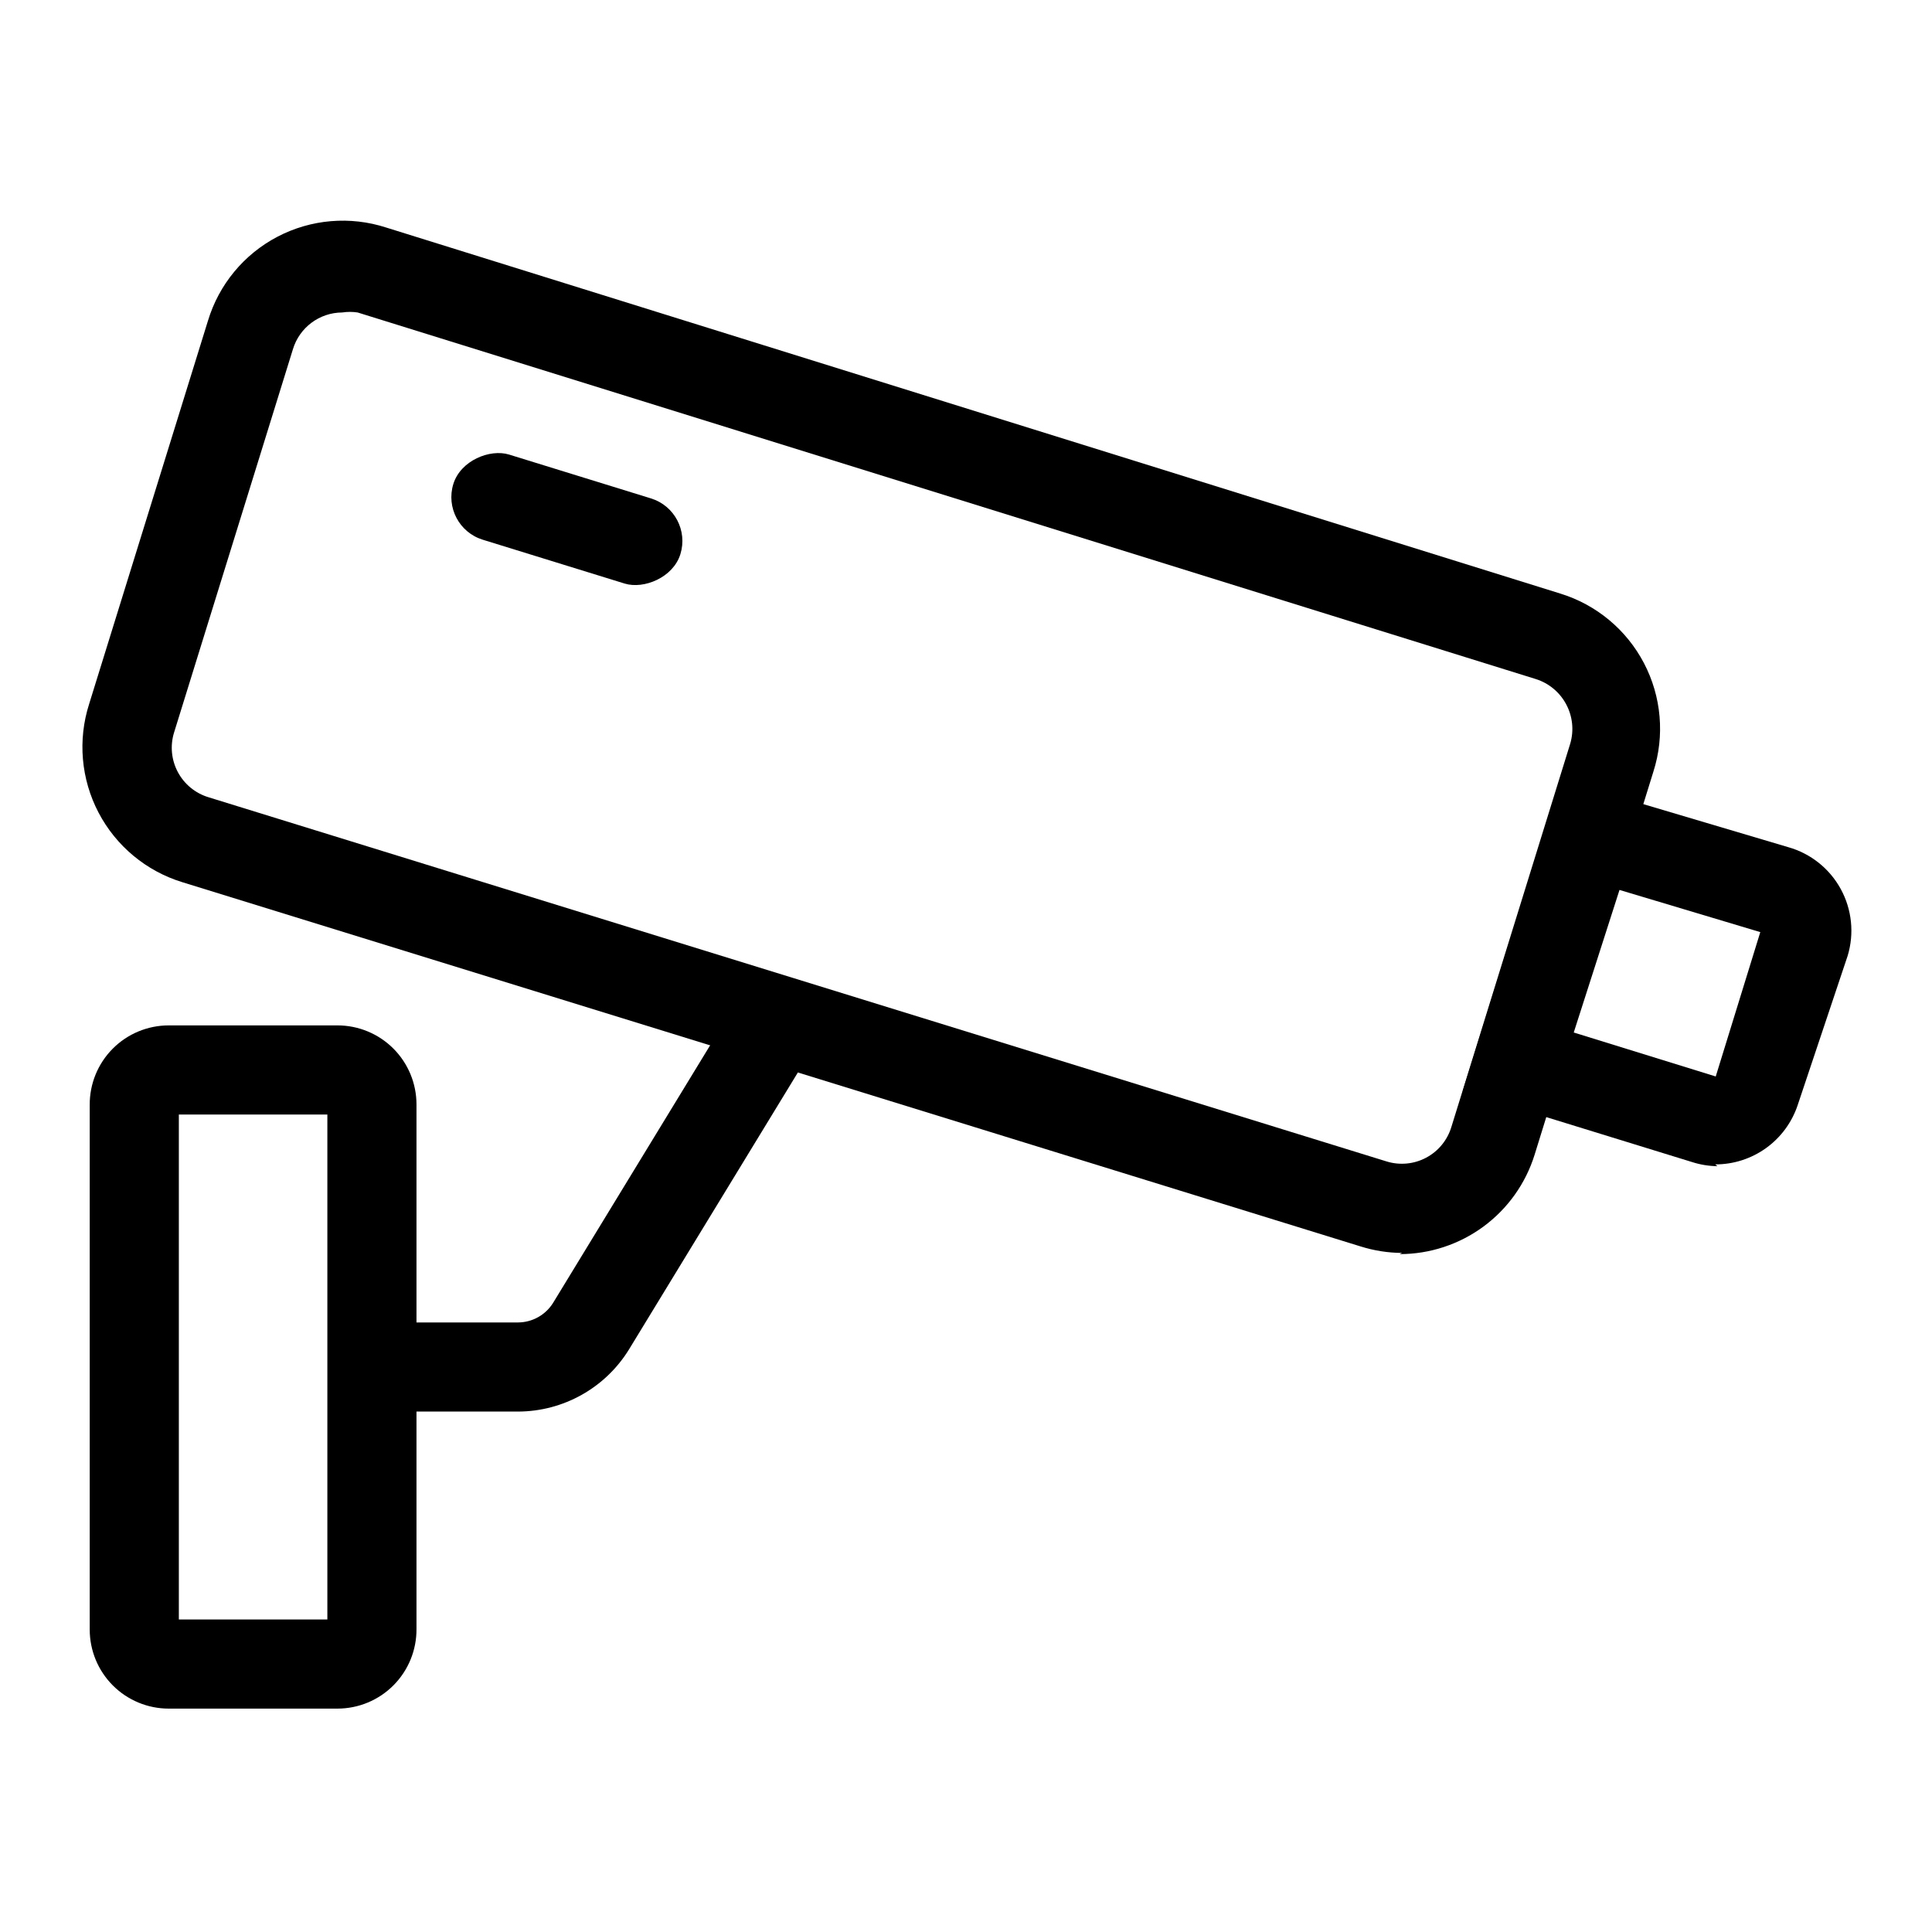 <?xml version="1.0" encoding="UTF-8"?>
<!-- Uploaded to: ICON Repo, www.svgrepo.com, Generator: ICON Repo Mixer Tools -->
<svg fill="#000000" width="800px" height="800px" version="1.1" viewBox="144 144 512 512" xmlns="http://www.w3.org/2000/svg">
 <g>
  <path d="m264.14 272.26c1.926-6.231 9.715-9.355 14.77-7.797l37.605 11.621c6.231 1.926 9.723 8.535 7.797 14.77-1.926 6.231-9.715 9.355-14.77 7.797l-37.605-11.621c-6.231-1.926-9.723-8.535-7.797-14.77z"/>
  <path d="m515.56 476.04c-3.738-0.023-7.453-0.609-11.02-1.734l-312.2-96.508c-9.578-2.934-17.582-9.582-22.227-18.453-4.644-8.875-5.543-19.238-2.492-28.781l31.488-101.55v0.004c2.894-9.602 9.535-17.637 18.422-22.285 8.887-4.648 19.27-5.527 28.809-2.434l311.1 96.984c9.578 2.934 17.582 9.578 22.227 18.453 4.644 8.871 5.543 19.238 2.492 28.777l-31.488 101.55c-2.379 7.617-7.129 14.273-13.559 19.004-6.43 4.727-14.199 7.281-22.18 7.285zm-280.87-249.23c-6.031 0.023-11.336 3.988-13.07 9.762l-31.488 101.55c-1.078 3.484-0.719 7.258 0.996 10.48 1.715 3.223 4.644 5.625 8.137 6.68l312.2 96.512c3.488 1.078 7.262 0.719 10.484-0.996 3.219-1.711 5.625-4.641 6.68-8.137l31.488-101.55v0.004c2.152-7.254-1.914-14.895-9.133-17.164l-312.2-97.141c-1.359-0.207-2.738-0.207-4.094 0z"/>
  <path d="m599.16 453.05c-2.297-0.023-4.582-0.395-6.769-1.102l-60.773-18.734 25.82-82.656 60.457 17.949c5.945 1.676 10.965 5.676 13.926 11.098 2.961 5.418 3.617 11.805 1.82 17.711l-13.227 39.52c-1.523 4.594-4.461 8.59-8.391 11.418-3.93 2.824-8.652 4.34-13.492 4.324zm-38.102-35.426 37.629 11.652 11.809-38.258-37.312-11.176z"/>
  <path d="m233.43 596.8h-44.711c-5.555 0-10.883-2.207-14.809-6.133-3.926-3.93-6.133-9.254-6.133-14.809v-139.02c-0.043-5.582 2.144-10.949 6.078-14.91 3.93-3.961 9.281-6.188 14.863-6.188h44.711c5.555 0 10.879 2.207 14.809 6.133 3.926 3.926 6.133 9.254 6.133 14.809v139.02c0.039 5.578-2.148 10.945-6.078 14.906-3.93 3.961-9.281 6.191-14.863 6.191zm-42.035-23.617h39.359v-133.82h-39.359z"/>
  <path d="m281.29 518.08h-38.73v-23.617h38.73c3.781-0.02 7.289-1.98 9.289-5.195l49.438-81.082 20.152 12.281-49.438 81.082c-6.281 10.246-17.426 16.5-29.441 16.531z"/>
 </g>
</svg>